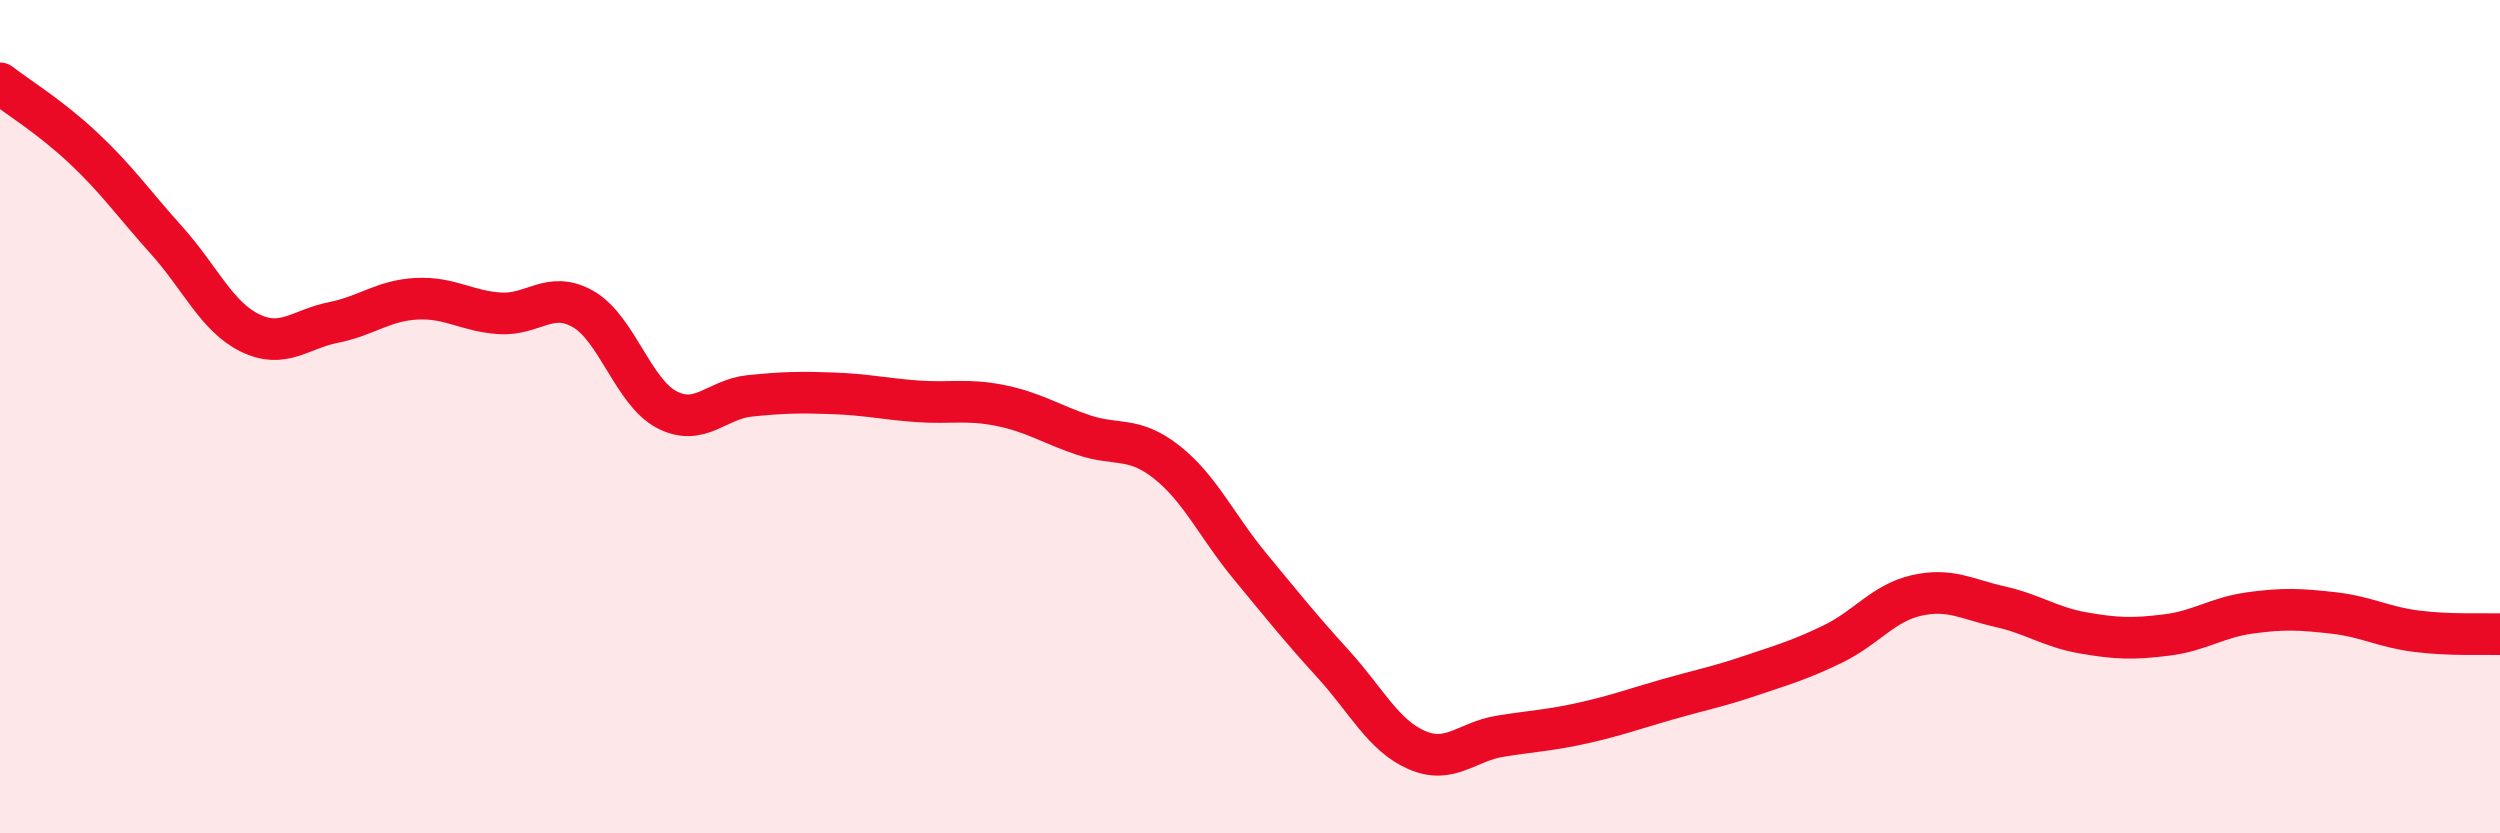 
    <svg width="60" height="20" viewBox="0 0 60 20" xmlns="http://www.w3.org/2000/svg">
      <path
        d="M 0,2 C 0.4,2.31 1.2,2.8 2,3.55 C 2.8,4.3 3.2,4.88 4,5.77 C 4.8,6.66 5.2,7.6 6,7.99 C 6.8,8.38 7.2,7.9 8,7.74 C 8.8,7.58 9.2,7.21 10,7.17 C 10.8,7.13 11.2,7.47 12,7.52 C 12.8,7.57 13.2,6.96 14,7.42 C 14.8,7.88 15.2,9.41 16,9.83 C 16.8,10.25 17.2,9.58 18,9.5 C 18.8,9.42 19.2,9.41 20,9.44 C 20.8,9.47 21.2,9.57 22,9.63 C 22.8,9.69 23.2,9.57 24,9.73 C 24.8,9.89 25.2,10.17 26,10.44 C 26.8,10.71 27.2,10.46 28,11.09 C 28.8,11.72 29.2,12.62 30,13.59 C 30.8,14.56 31.2,15.06 32,15.94 C 32.8,16.82 33.2,17.65 34,18 C 34.8,18.35 35.2,17.8 36,17.67 C 36.8,17.54 37.2,17.53 38,17.35 C 38.8,17.17 39.2,17.02 40,16.79 C 40.8,16.56 41.2,16.49 42,16.22 C 42.8,15.95 43.2,15.84 44,15.45 C 44.8,15.06 45.2,14.47 46,14.29 C 46.8,14.11 47.2,14.38 48,14.56 C 48.8,14.74 49.2,15.05 50,15.19 C 50.8,15.33 51.2,15.34 52,15.24 C 52.8,15.14 53.2,14.82 54,14.71 C 54.8,14.6 55.2,14.62 56,14.71 C 56.8,14.8 57.2,15.05 58,15.15 C 58.8,15.25 59.6,15.21 60,15.22L60 20L0 20Z"
        fill="#EB0A25"
        opacity="0.1"
        stroke-linecap="round"
        stroke-linejoin="round"
      />
      <path
        d="M 0,2 C 0.4,2.31 1.2,2.8 2,3.55 C 2.8,4.3 3.2,4.88 4,5.77 C 4.8,6.66 5.2,7.6 6,7.99 C 6.8,8.38 7.2,7.9 8,7.74 C 8.8,7.58 9.2,7.21 10,7.17 C 10.8,7.13 11.2,7.47 12,7.52 C 12.8,7.57 13.2,6.96 14,7.42 C 14.8,7.88 15.2,9.41 16,9.83 C 16.8,10.25 17.2,9.58 18,9.5 C 18.8,9.42 19.2,9.41 20,9.44 C 20.8,9.47 21.2,9.57 22,9.63 C 22.8,9.69 23.2,9.57 24,9.73 C 24.8,9.89 25.2,10.17 26,10.44 C 26.8,10.71 27.2,10.46 28,11.09 C 28.8,11.72 29.2,12.62 30,13.59 C 30.8,14.56 31.2,15.06 32,15.94 C 32.8,16.82 33.2,17.65 34,18 C 34.8,18.35 35.2,17.8 36,17.67 C 36.8,17.54 37.2,17.53 38,17.35 C 38.8,17.17 39.2,17.02 40,16.79 C 40.8,16.56 41.2,16.49 42,16.22 C 42.8,15.95 43.2,15.84 44,15.45 C 44.8,15.06 45.2,14.47 46,14.29 C 46.8,14.11 47.2,14.38 48,14.56 C 48.8,14.74 49.2,15.05 50,15.19 C 50.8,15.33 51.2,15.34 52,15.24 C 52.8,15.14 53.2,14.82 54,14.71 C 54.8,14.6 55.2,14.62 56,14.71 C 56.8,14.8 57.2,15.05 58,15.15 C 58.8,15.25 59.6,15.21 60,15.22"
        stroke="#EB0A25"
        stroke-width="1"
        fill="none"
        stroke-linecap="round"
        stroke-linejoin="round"
      />
    </svg>
  